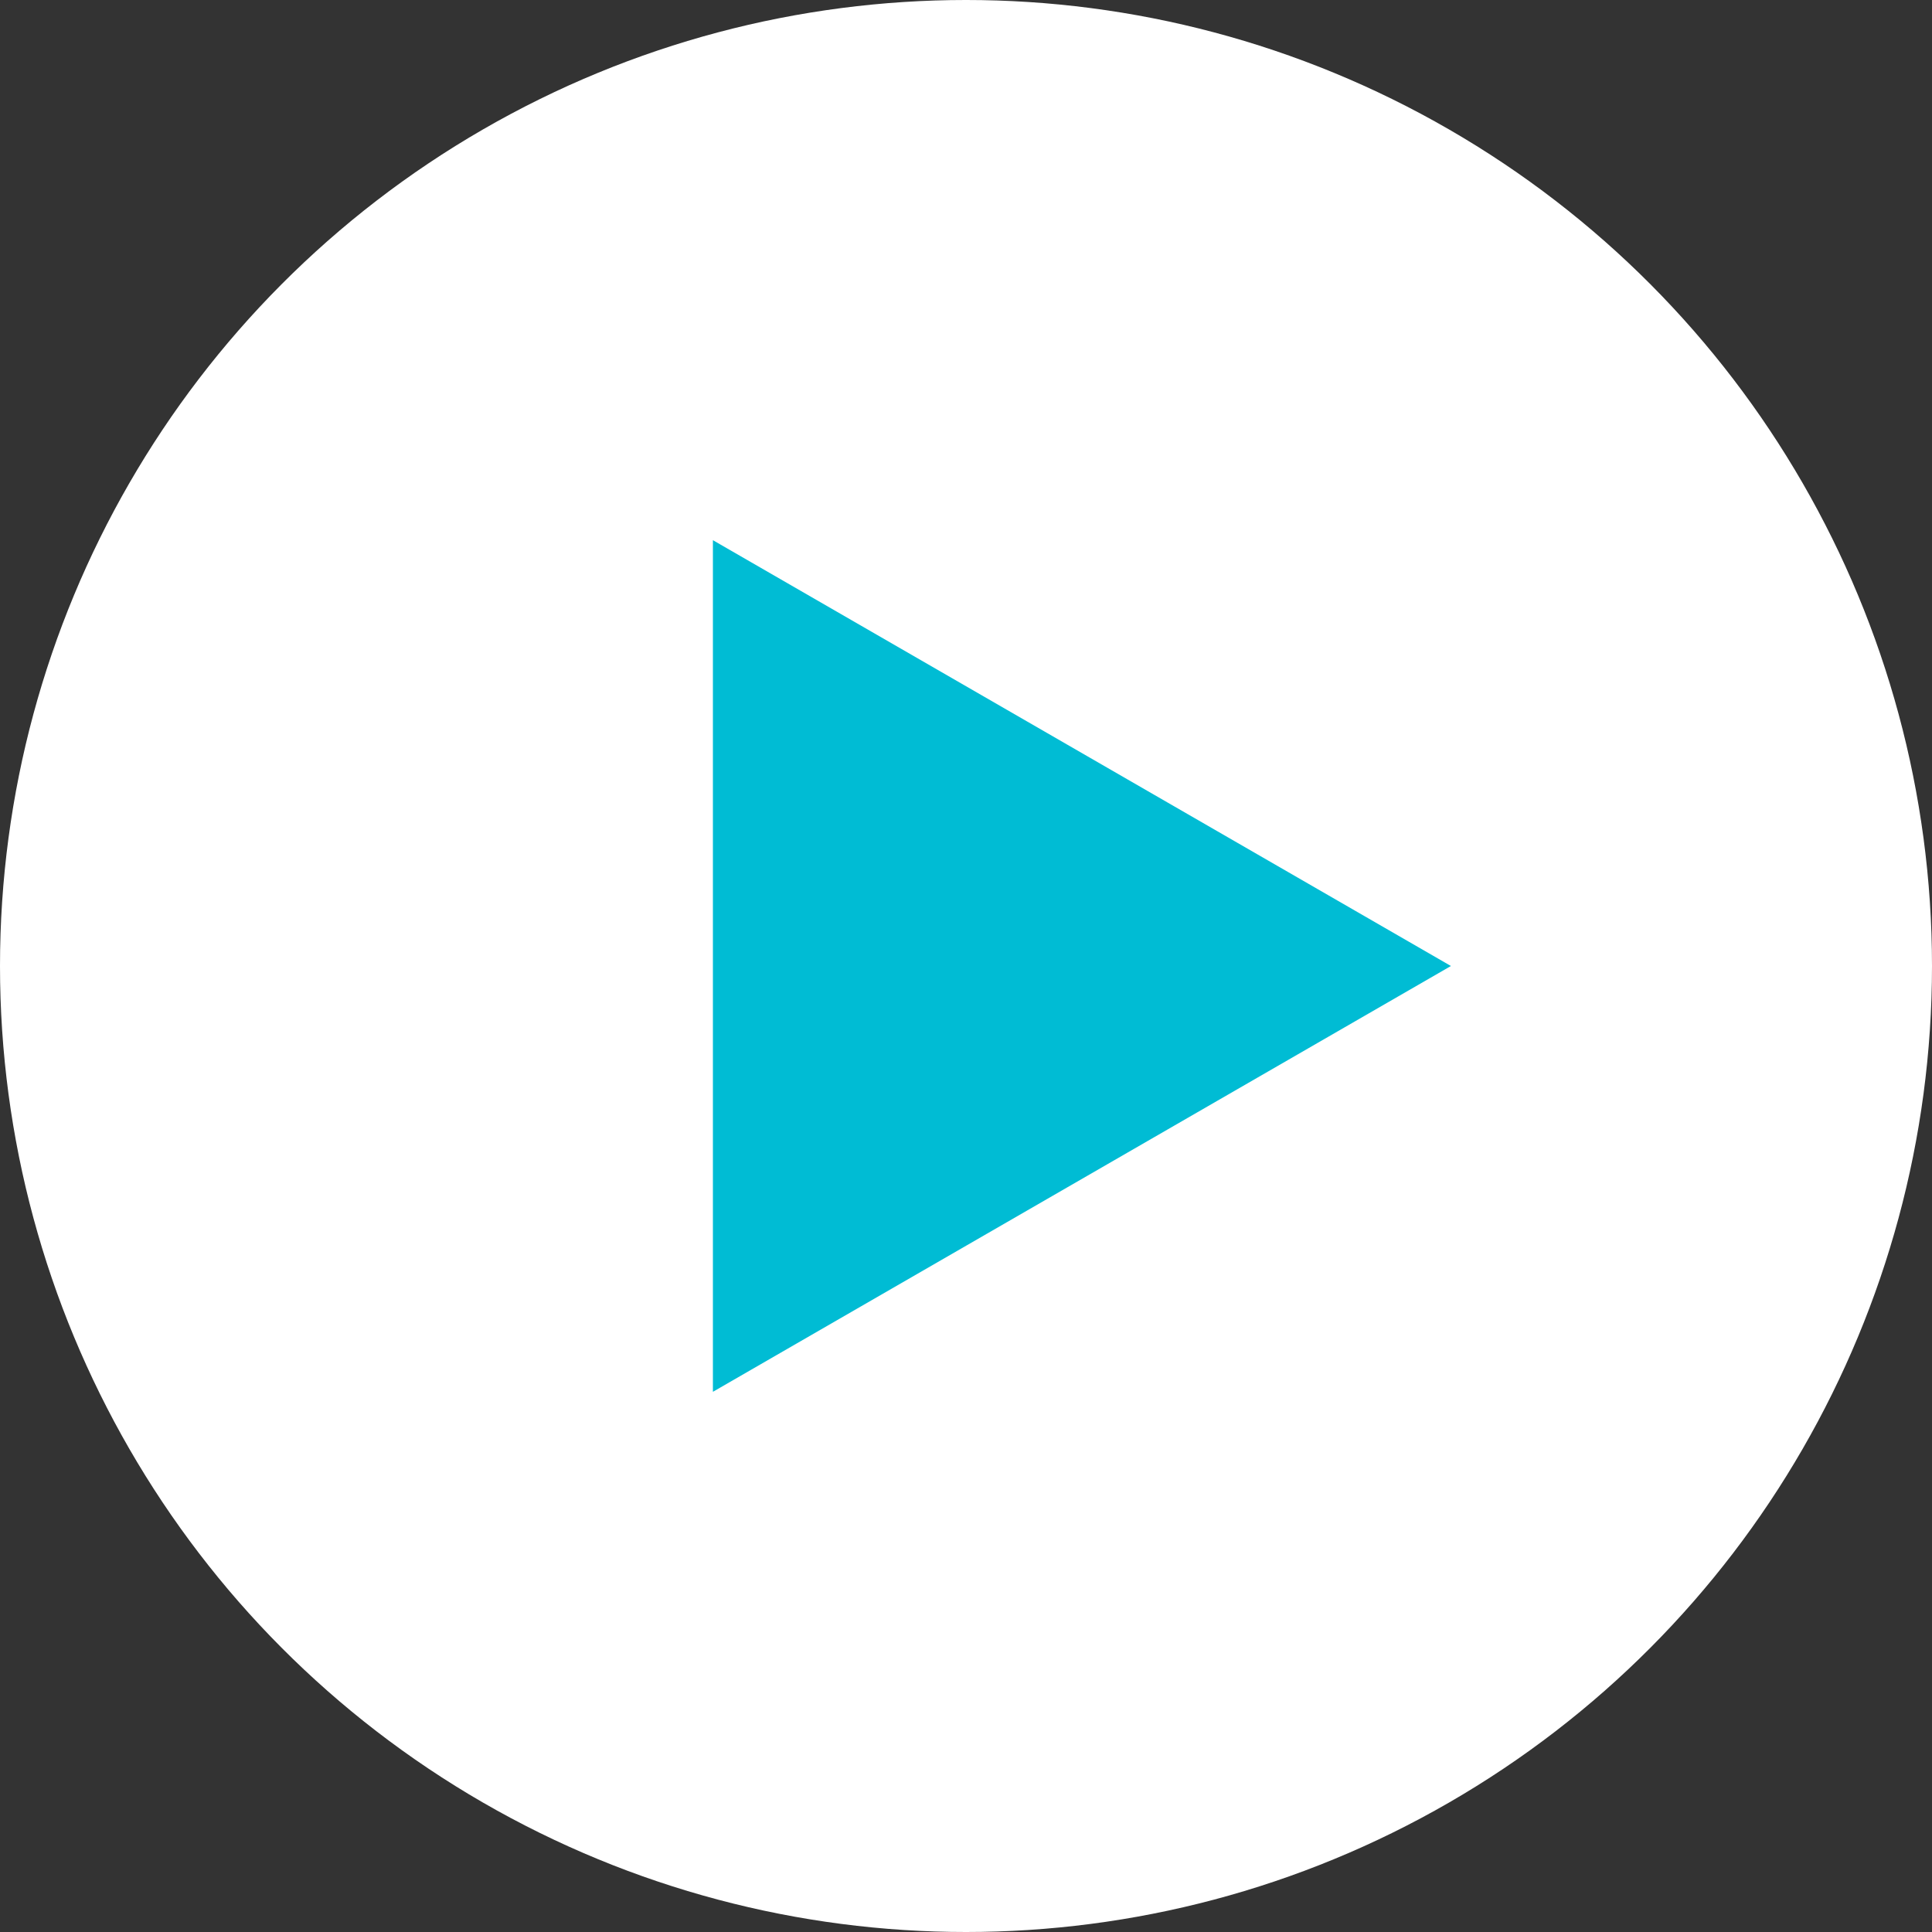 <svg xmlns="http://www.w3.org/2000/svg" viewBox="0 0 100 100"><rect x="0" y="0" width="100" height="100" fill="#333333" stroke="none"/><defs><style>.cls-1{fill:#fff;}.cls-2{fill:#00bcd4;}</style></defs><g id="レイヤー_2" data-name="レイヤー 2"><g id="ヘッダー"><circle class="cls-1" cx="50" cy="50" r="50"/><polygon class="cls-2" points="75.1 50 36.9 27.96 36.9 72.04 75.1 50"/></g></g></svg>